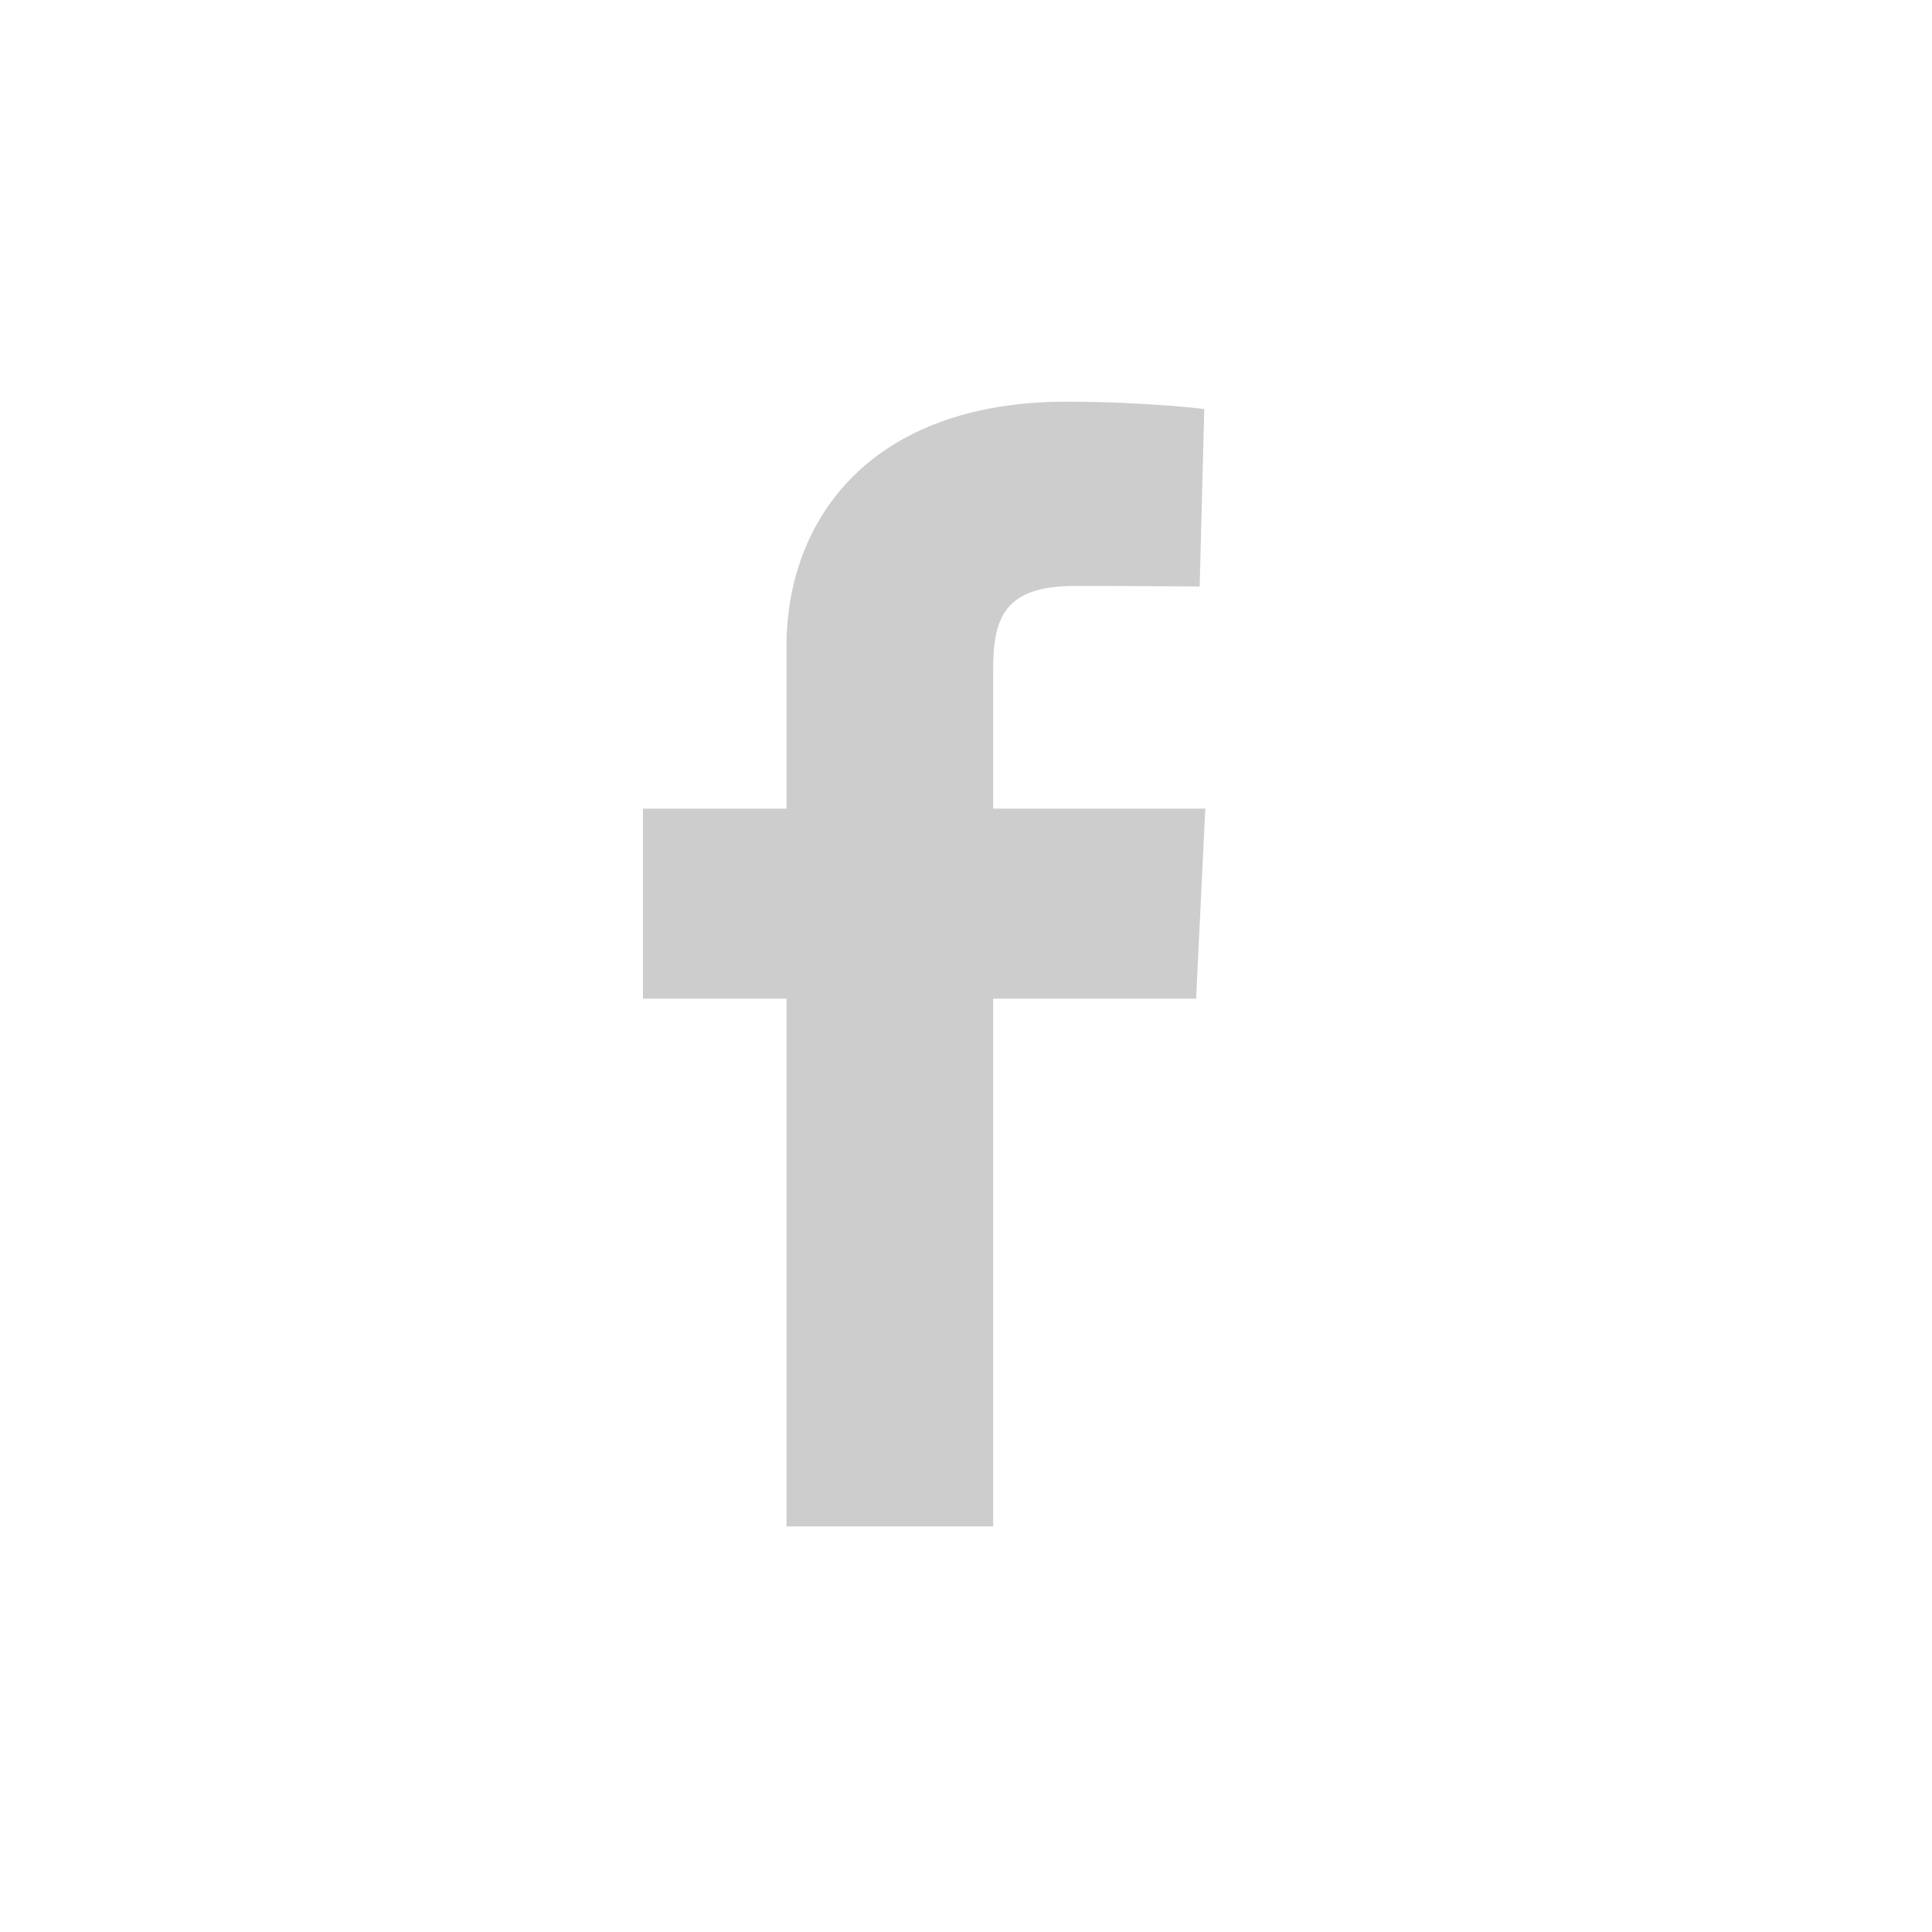 <svg width="21" height="21" viewBox="0 0 21 21" fill="none" xmlns="http://www.w3.org/2000/svg">
<g clip-path="url(#clip0_922_1883)">
<path d="M8.549 16.591V10.855H6.988V8.79H8.549V7.026C8.549 5.639 9.47 4.366 11.594 4.366C12.454 4.366 13.09 4.446 13.09 4.446L13.04 6.375C13.04 6.375 12.392 6.369 11.684 6.369C10.918 6.369 10.795 6.712 10.795 7.282V8.79H13.101L13.001 10.855H10.795V16.591H8.549Z" fill="#CDCDCD"/>
</g>
<defs>
<clipPath id="clip0_922_1883">
<rect width="6.113" height="12.225" fill="white" transform="translate(6.988 4.366)"/>
</clipPath>
</defs>
</svg>
